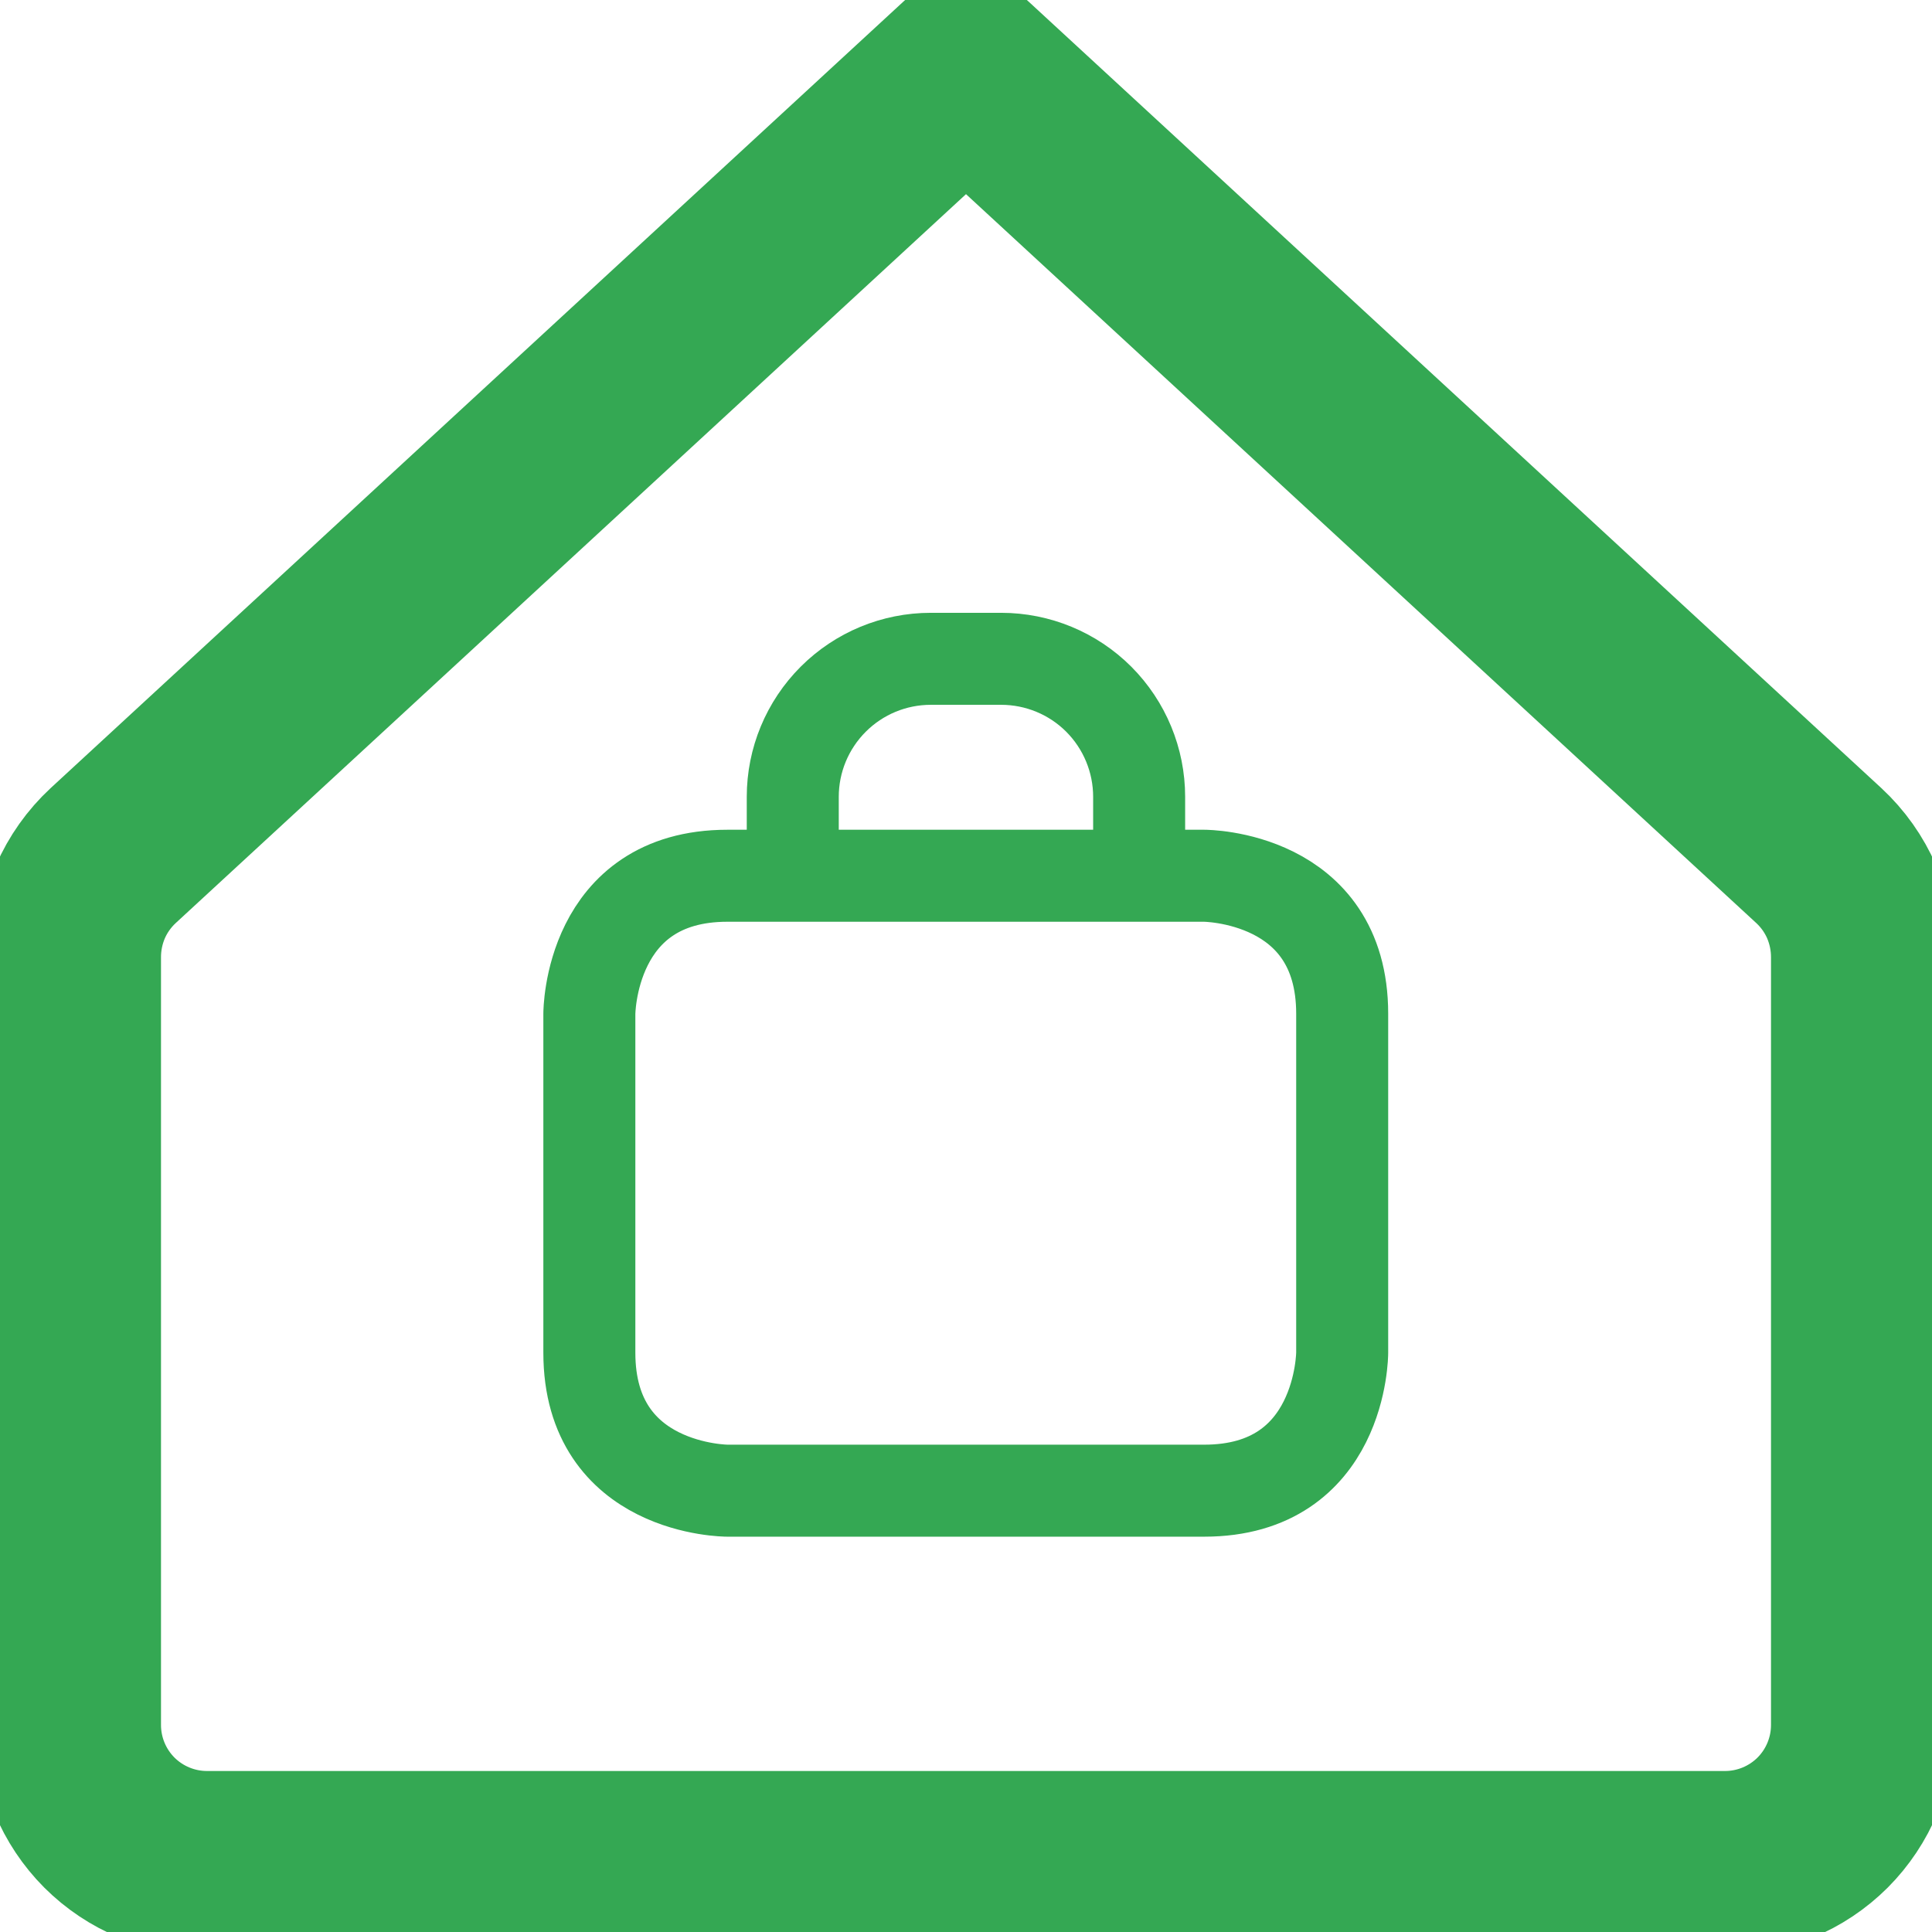 <svg width="21" height="21" viewBox="0 0 21 21" fill="none" xmlns="http://www.w3.org/2000/svg">
<g clip-path="url(#clip0_12540_32723)">
<path d="M8.617 9.519V8.661C8.617 8.263 8.775 7.882 9.057 7.6C9.338 7.319 9.719 7.161 10.117 7.161H10.882C11.28 7.161 11.662 7.319 11.943 7.6C12.224 7.882 12.382 8.263 12.382 8.661V9.519M7.906 9.519H13.089C13.089 9.519 14.589 9.519 14.589 11.019V14.703C14.589 14.703 14.589 16.203 13.089 16.203H7.906C7.906 16.203 6.406 16.203 6.406 14.703V11.019C6.406 11.019 6.406 9.519 7.906 9.519Z" stroke="#34A853" stroke-linecap="round" stroke-linejoin="round"/>
<path d="M20.25 10.41C20.251 10.202 20.209 9.996 20.127 9.804C20.044 9.613 19.923 9.442 19.77 9.3L10.5 0.75L1.23 9.3C1.077 9.442 0.956 9.613 0.873 9.804C0.791 9.996 0.749 10.202 0.75 10.41V18.75C0.75 19.148 0.908 19.529 1.189 19.811C1.471 20.092 1.852 20.25 2.25 20.25H18.75C19.148 20.25 19.529 20.092 19.811 19.811C20.092 19.529 20.25 19.148 20.25 18.75V10.41Z" stroke="#34A853" stroke-width="2" stroke-linecap="round" stroke-linejoin="round"/>
</g>
<defs>
<clipPath id="clip0_12540_32723">
<rect width="21" height="21" fill="white"/>
</clipPath>
</defs>
</svg>
